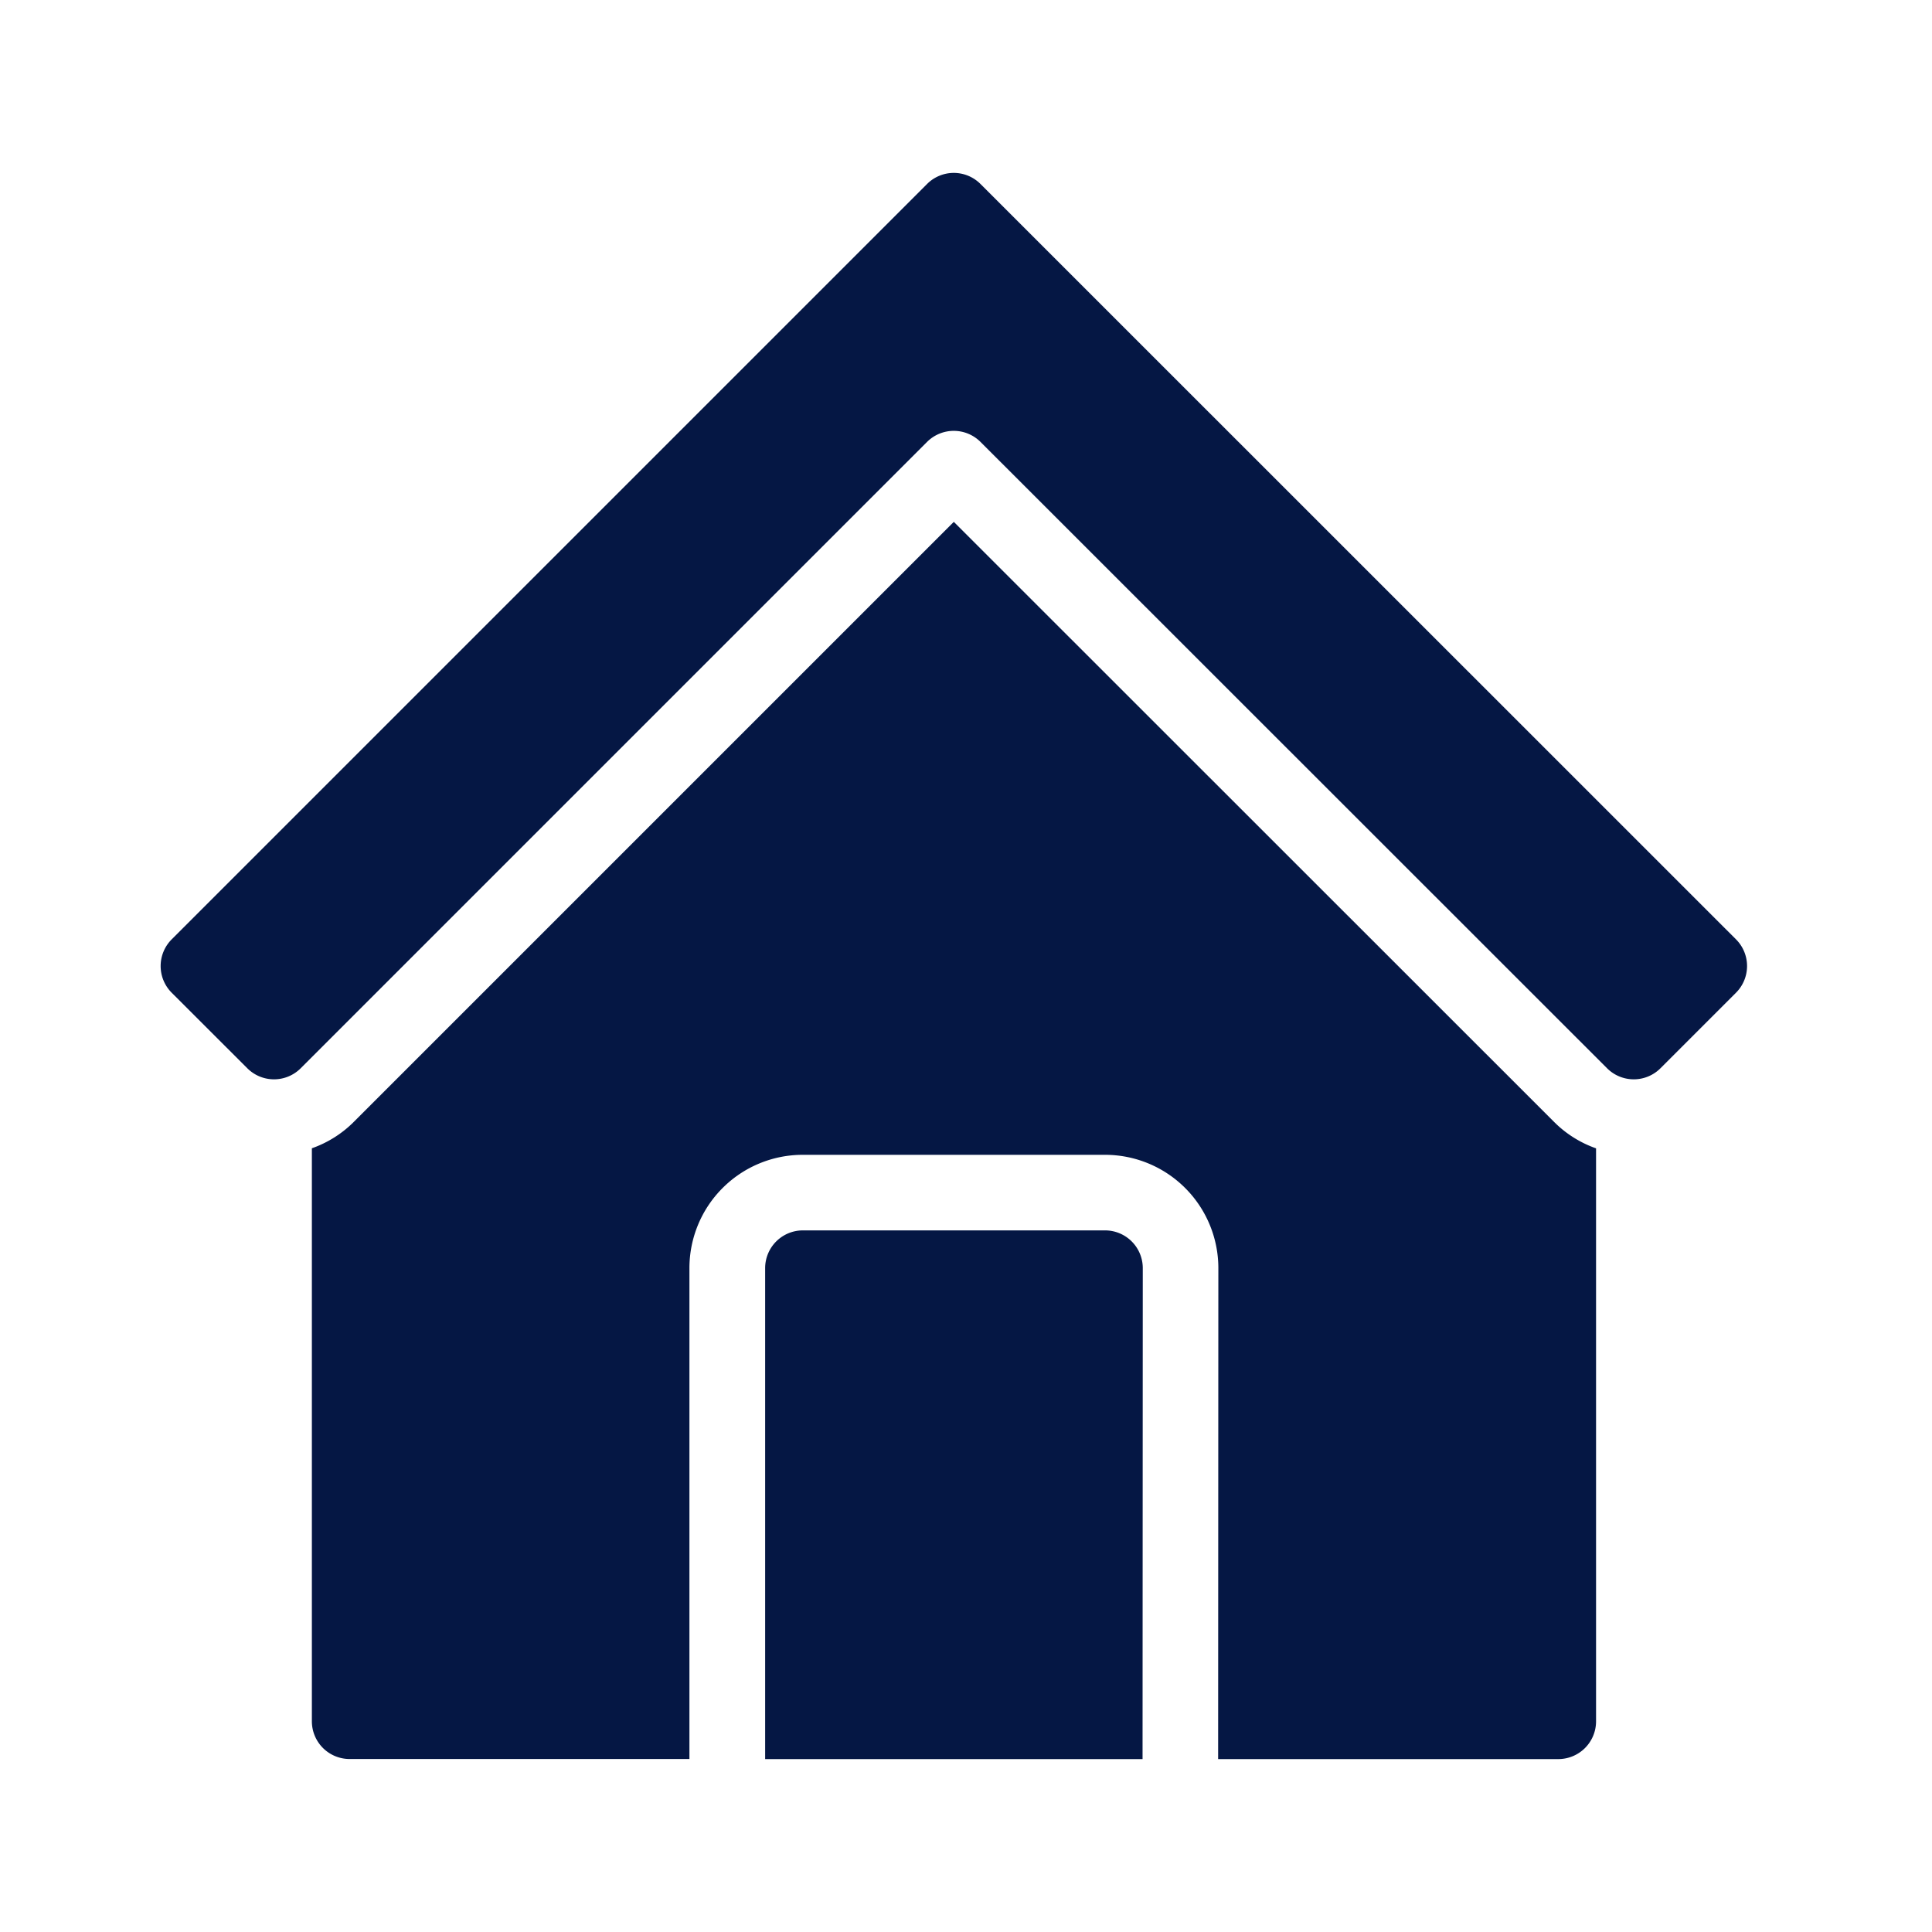 <svg xmlns="http://www.w3.org/2000/svg" xmlns:xlink="http://www.w3.org/1999/xlink" width="26" height="26" viewBox="0 0 26 26"><defs><clipPath id="a"><rect width="21.346" height="21.346" fill="none"/></clipPath></defs><g transform="translate(-136.246 10.754)"><g transform="translate(138.408 -8.427)"><g transform="translate(0 0)" clip-path="url(#a)"><path d="M14.622,22.25H19.2a.508.508,0,0,0,.508-.508V14.031a1.5,1.5,0,0,1-.569-.36L11.065,5.6l-8.07,8.07a1.5,1.5,0,0,1-.569.36v7.711a.508.508,0,0,0,.508.508H7.507V15.643a1.525,1.525,0,0,1,1.525-1.525H13.1a1.525,1.525,0,0,1,1.525,1.525Z" transform="translate(-0.391 -0.904)" fill="#051744" fill-rule="evenodd"/><path d="M14.779,24.084H9.7V17.477a.508.508,0,0,1,.508-.508h4.066a.508.508,0,0,1,.508.508Z" transform="translate(-1.565 -2.738)" fill="#051744" fill-rule="evenodd"/><path d="M11.033.149,21.2,10.314a.508.508,0,0,1,0,.719l-1.016,1.016a.508.508,0,0,1-.719,0L11.033,3.62a.509.509,0,0,0-.719,0L1.885,12.049a.508.508,0,0,1-.719,0L.149,11.033a.508.508,0,0,1,0-.719L10.314.149a.508.508,0,0,1,.719,0" transform="translate(0 0)" fill="#051744" fill-rule="evenodd"/></g></g><rect width="26" height="26" transform="translate(136.246 -10.754)" fill="none"/></g></svg>